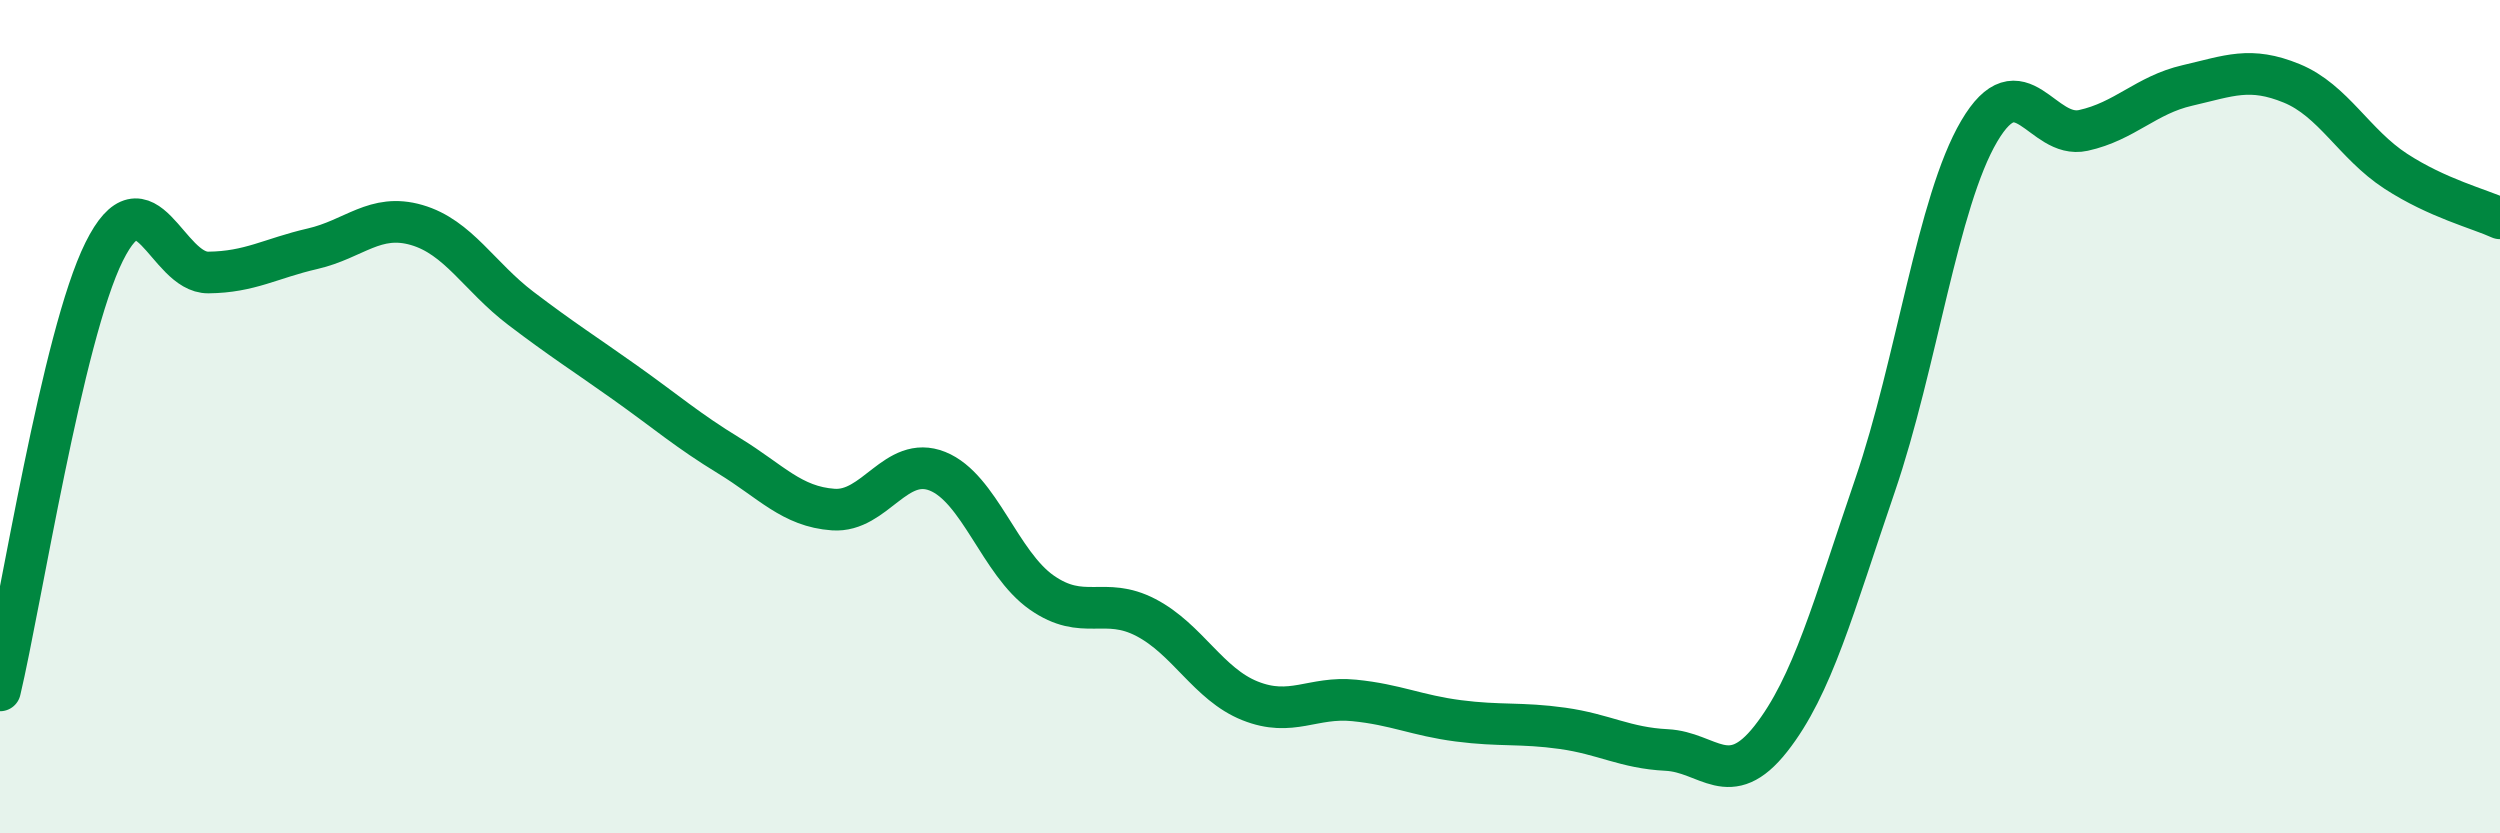 
    <svg width="60" height="20" viewBox="0 0 60 20" xmlns="http://www.w3.org/2000/svg">
      <path
        d="M 0,16.57 C 0.5,14.46 1.5,8.05 2.5,6.04 C 3.5,4.03 4,6.55 5,6.54 C 6,6.53 6.5,6.2 7.5,5.97 C 8.5,5.74 9,5.11 10,5.4 C 11,5.69 11.5,6.64 12.5,7.4 C 13.5,8.16 14,8.47 15,9.18 C 16,9.89 16.5,10.33 17.5,10.94 C 18.5,11.55 19,12.16 20,12.23 C 21,12.3 21.5,10.91 22.5,11.31 C 23.5,11.71 24,13.52 25,14.22 C 26,14.92 26.5,14.3 27.5,14.82 C 28.5,15.34 29,16.42 30,16.82 C 31,17.22 31.5,16.71 32.5,16.81 C 33.5,16.91 34,17.17 35,17.3 C 36,17.43 36.5,17.34 37.5,17.48 C 38.5,17.62 39,17.95 40,18 C 41,18.05 41.5,19 42.5,17.73 C 43.5,16.46 44,14.57 45,11.65 C 46,8.73 46.5,4.85 47.5,3.15 C 48.5,1.45 49,3.35 50,3.13 C 51,2.91 51.5,2.28 52.5,2.05 C 53.5,1.82 54,1.59 55,2 C 56,2.41 56.5,3.46 57.5,4.11 C 58.5,4.76 59.5,5.01 60,5.24L60 20L0 20Z"
        fill="#008740"
        opacity="0.1"
        stroke-linecap="round"
        stroke-linejoin="round"
      />
      <path
        d="M 0,16.57 C 0.5,14.46 1.5,8.05 2.5,6.04 C 3.5,4.03 4,6.55 5,6.54 C 6,6.53 6.5,6.2 7.5,5.97 C 8.5,5.74 9,5.11 10,5.4 C 11,5.69 11.5,6.64 12.5,7.4 C 13.5,8.16 14,8.47 15,9.18 C 16,9.89 16.5,10.33 17.5,10.94 C 18.5,11.55 19,12.16 20,12.23 C 21,12.3 21.5,10.91 22.5,11.31 C 23.5,11.71 24,13.52 25,14.22 C 26,14.92 26.5,14.3 27.5,14.82 C 28.5,15.34 29,16.42 30,16.82 C 31,17.22 31.5,16.71 32.5,16.81 C 33.5,16.91 34,17.17 35,17.3 C 36,17.43 36.5,17.34 37.5,17.48 C 38.5,17.62 39,17.95 40,18 C 41,18.05 41.5,19 42.5,17.73 C 43.5,16.46 44,14.57 45,11.65 C 46,8.73 46.5,4.85 47.5,3.15 C 48.5,1.45 49,3.35 50,3.13 C 51,2.91 51.5,2.28 52.5,2.05 C 53.5,1.82 54,1.59 55,2 C 56,2.41 56.5,3.46 57.5,4.11 C 58.5,4.76 59.5,5.01 60,5.24"
        stroke="#008740"
        stroke-width="1"
        fill="none"
        stroke-linecap="round"
        stroke-linejoin="round"
      />
    </svg>
  